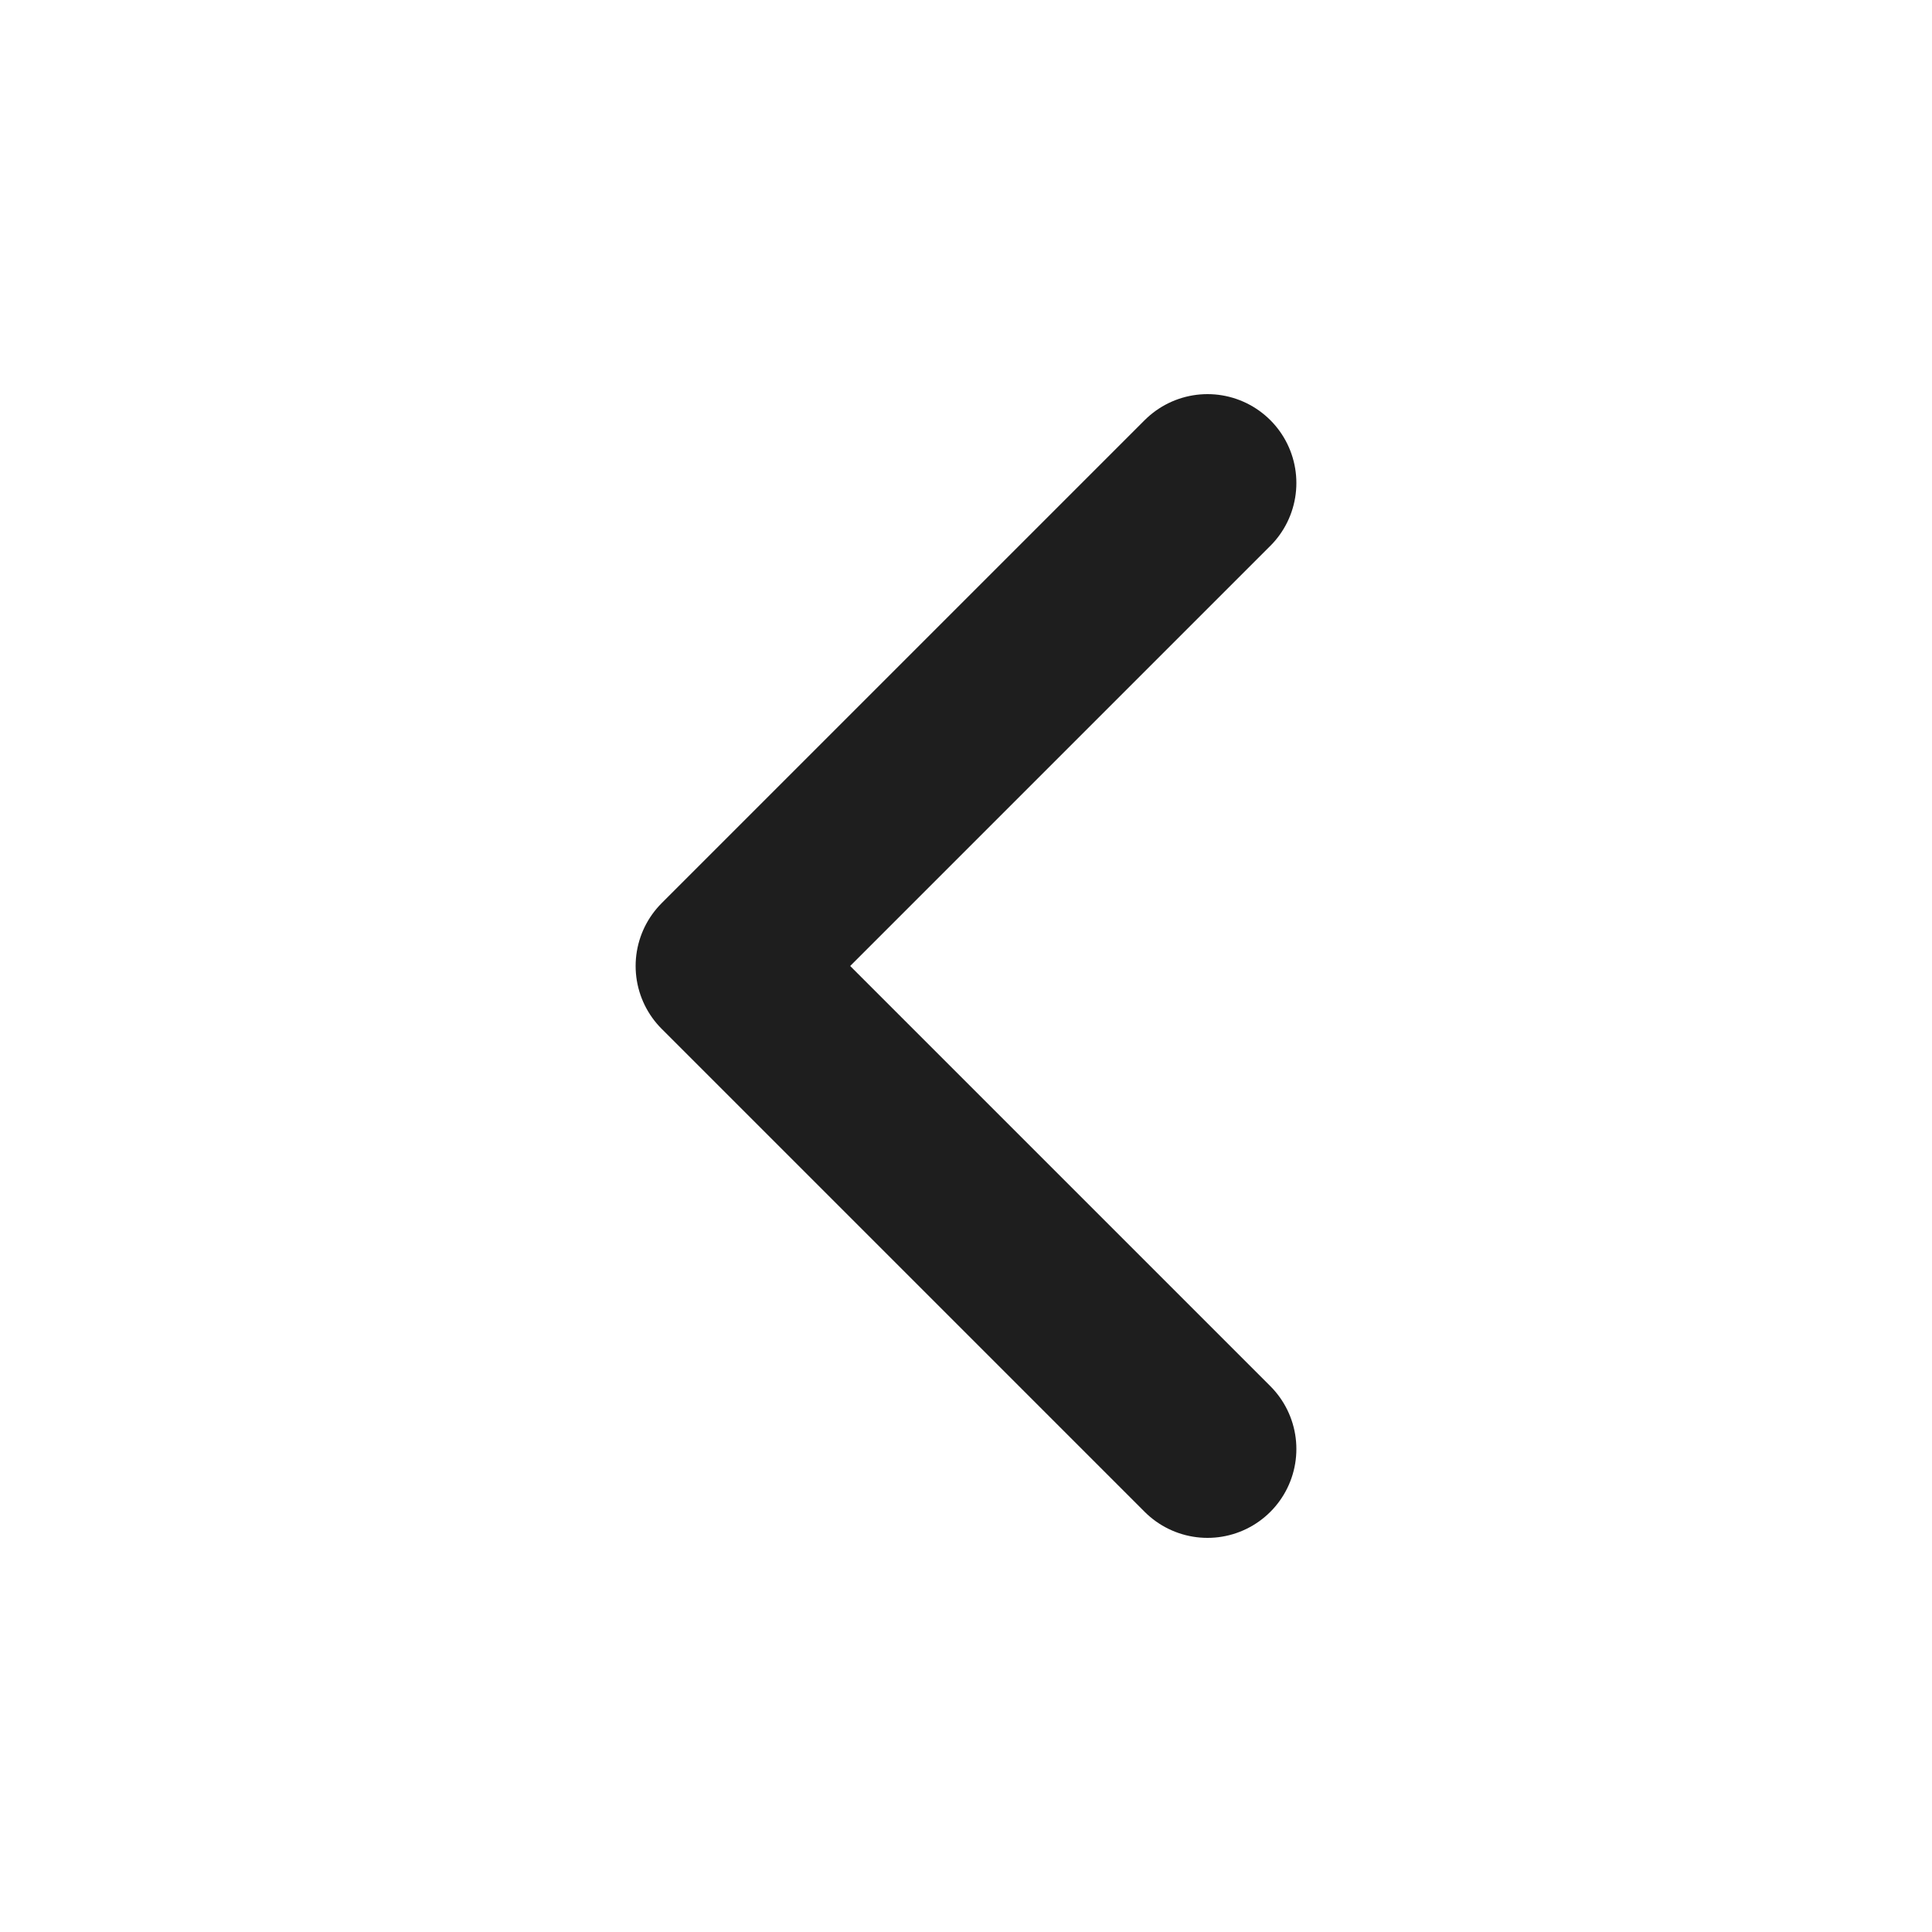 <svg width="25" height="25" viewBox="0 0 25 25" fill="none" xmlns="http://www.w3.org/2000/svg">
<path d="M15.625 18.75L9.375 12.5L15.625 6.25" stroke="#1E1E1E" stroke-width="2.3" stroke-linecap="round" stroke-linejoin="round"/>
</svg>
